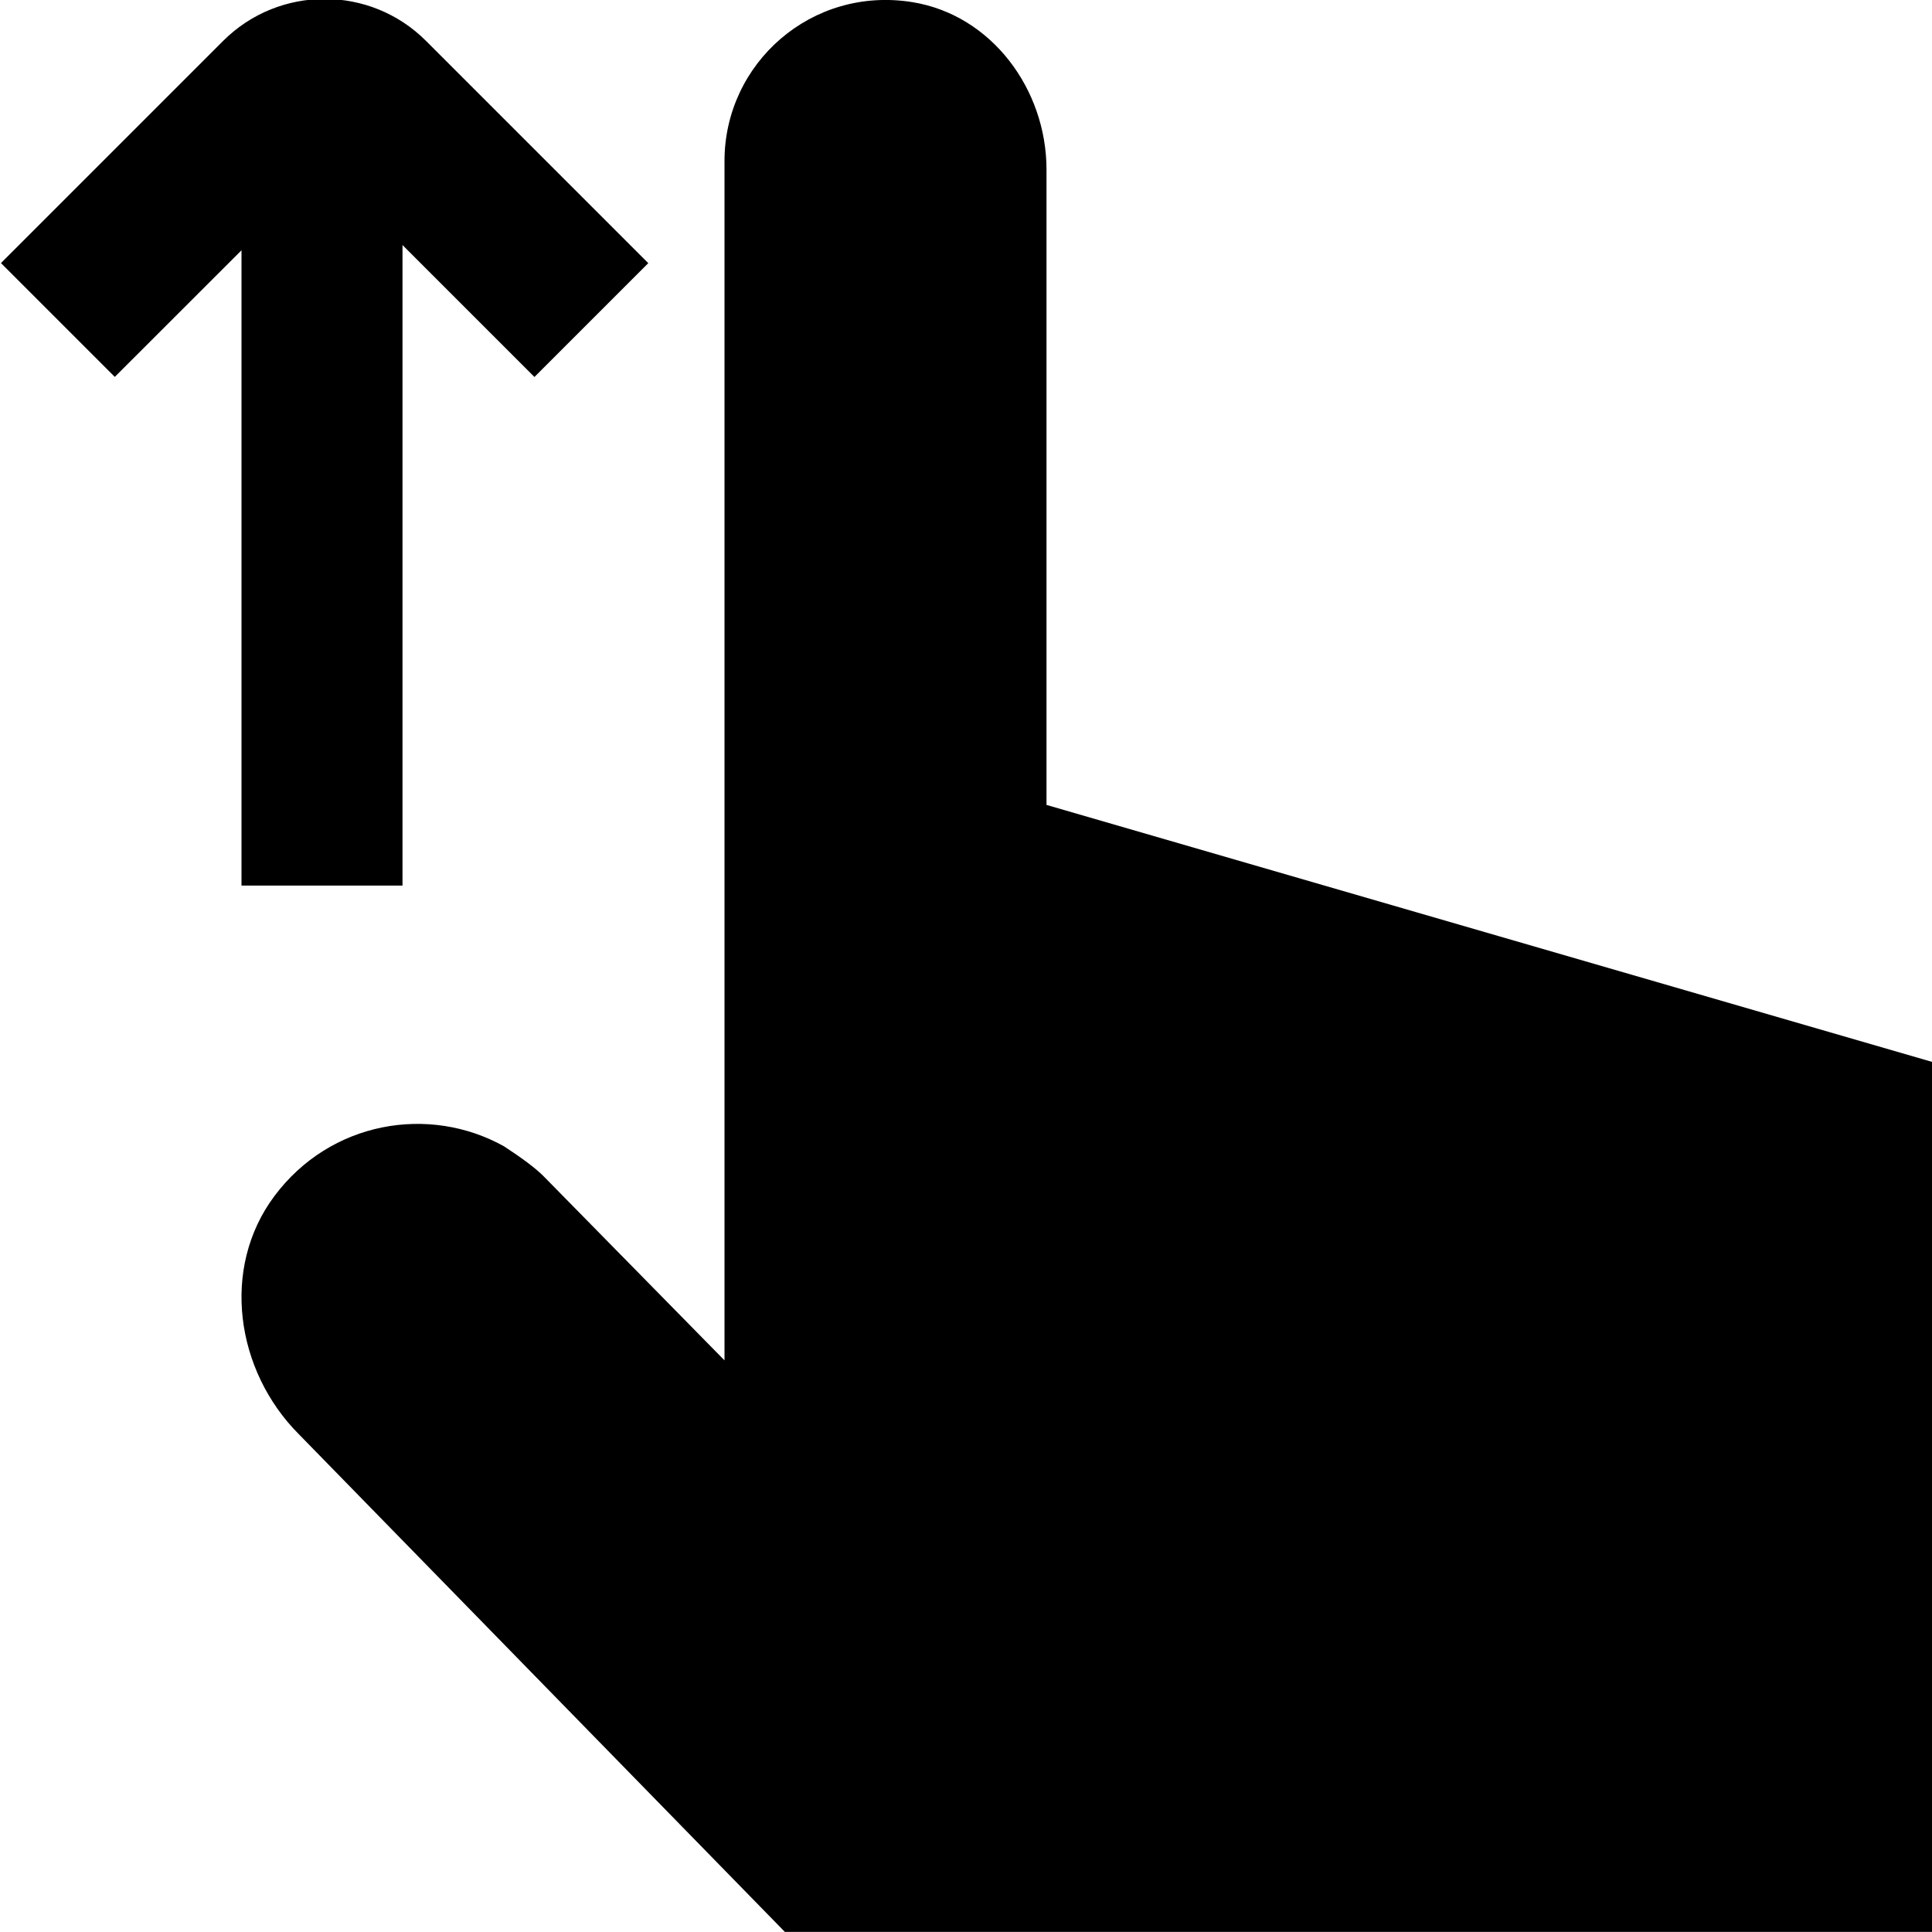 <?xml version="1.0" encoding="UTF-8"?>
<svg xmlns="http://www.w3.org/2000/svg" id="Layer_1" data-name="Layer 1" viewBox="0 0 24 24">
  <path d="m3,11V3.109l-1.574,1.573L.012,3.268,2.773.507c.694-.692,1.824-.694,2.518,0l2.762,2.762-1.414,1.414-1.639-1.639v7.957h-2Zm10-1V2.107c0-.996-.681-1.92-1.664-2.08-1.253-.204-2.336.758-2.336,1.973v14.899l-2.252-2.292c-.097-.097-.265-.222-.487-.367-.931-.519-2.157-.313-2.853.619-.667.894-.482,2.169.305,2.958l6.037,6.182h14.25v-10.808l-11-3.192Z"/>
</svg>
